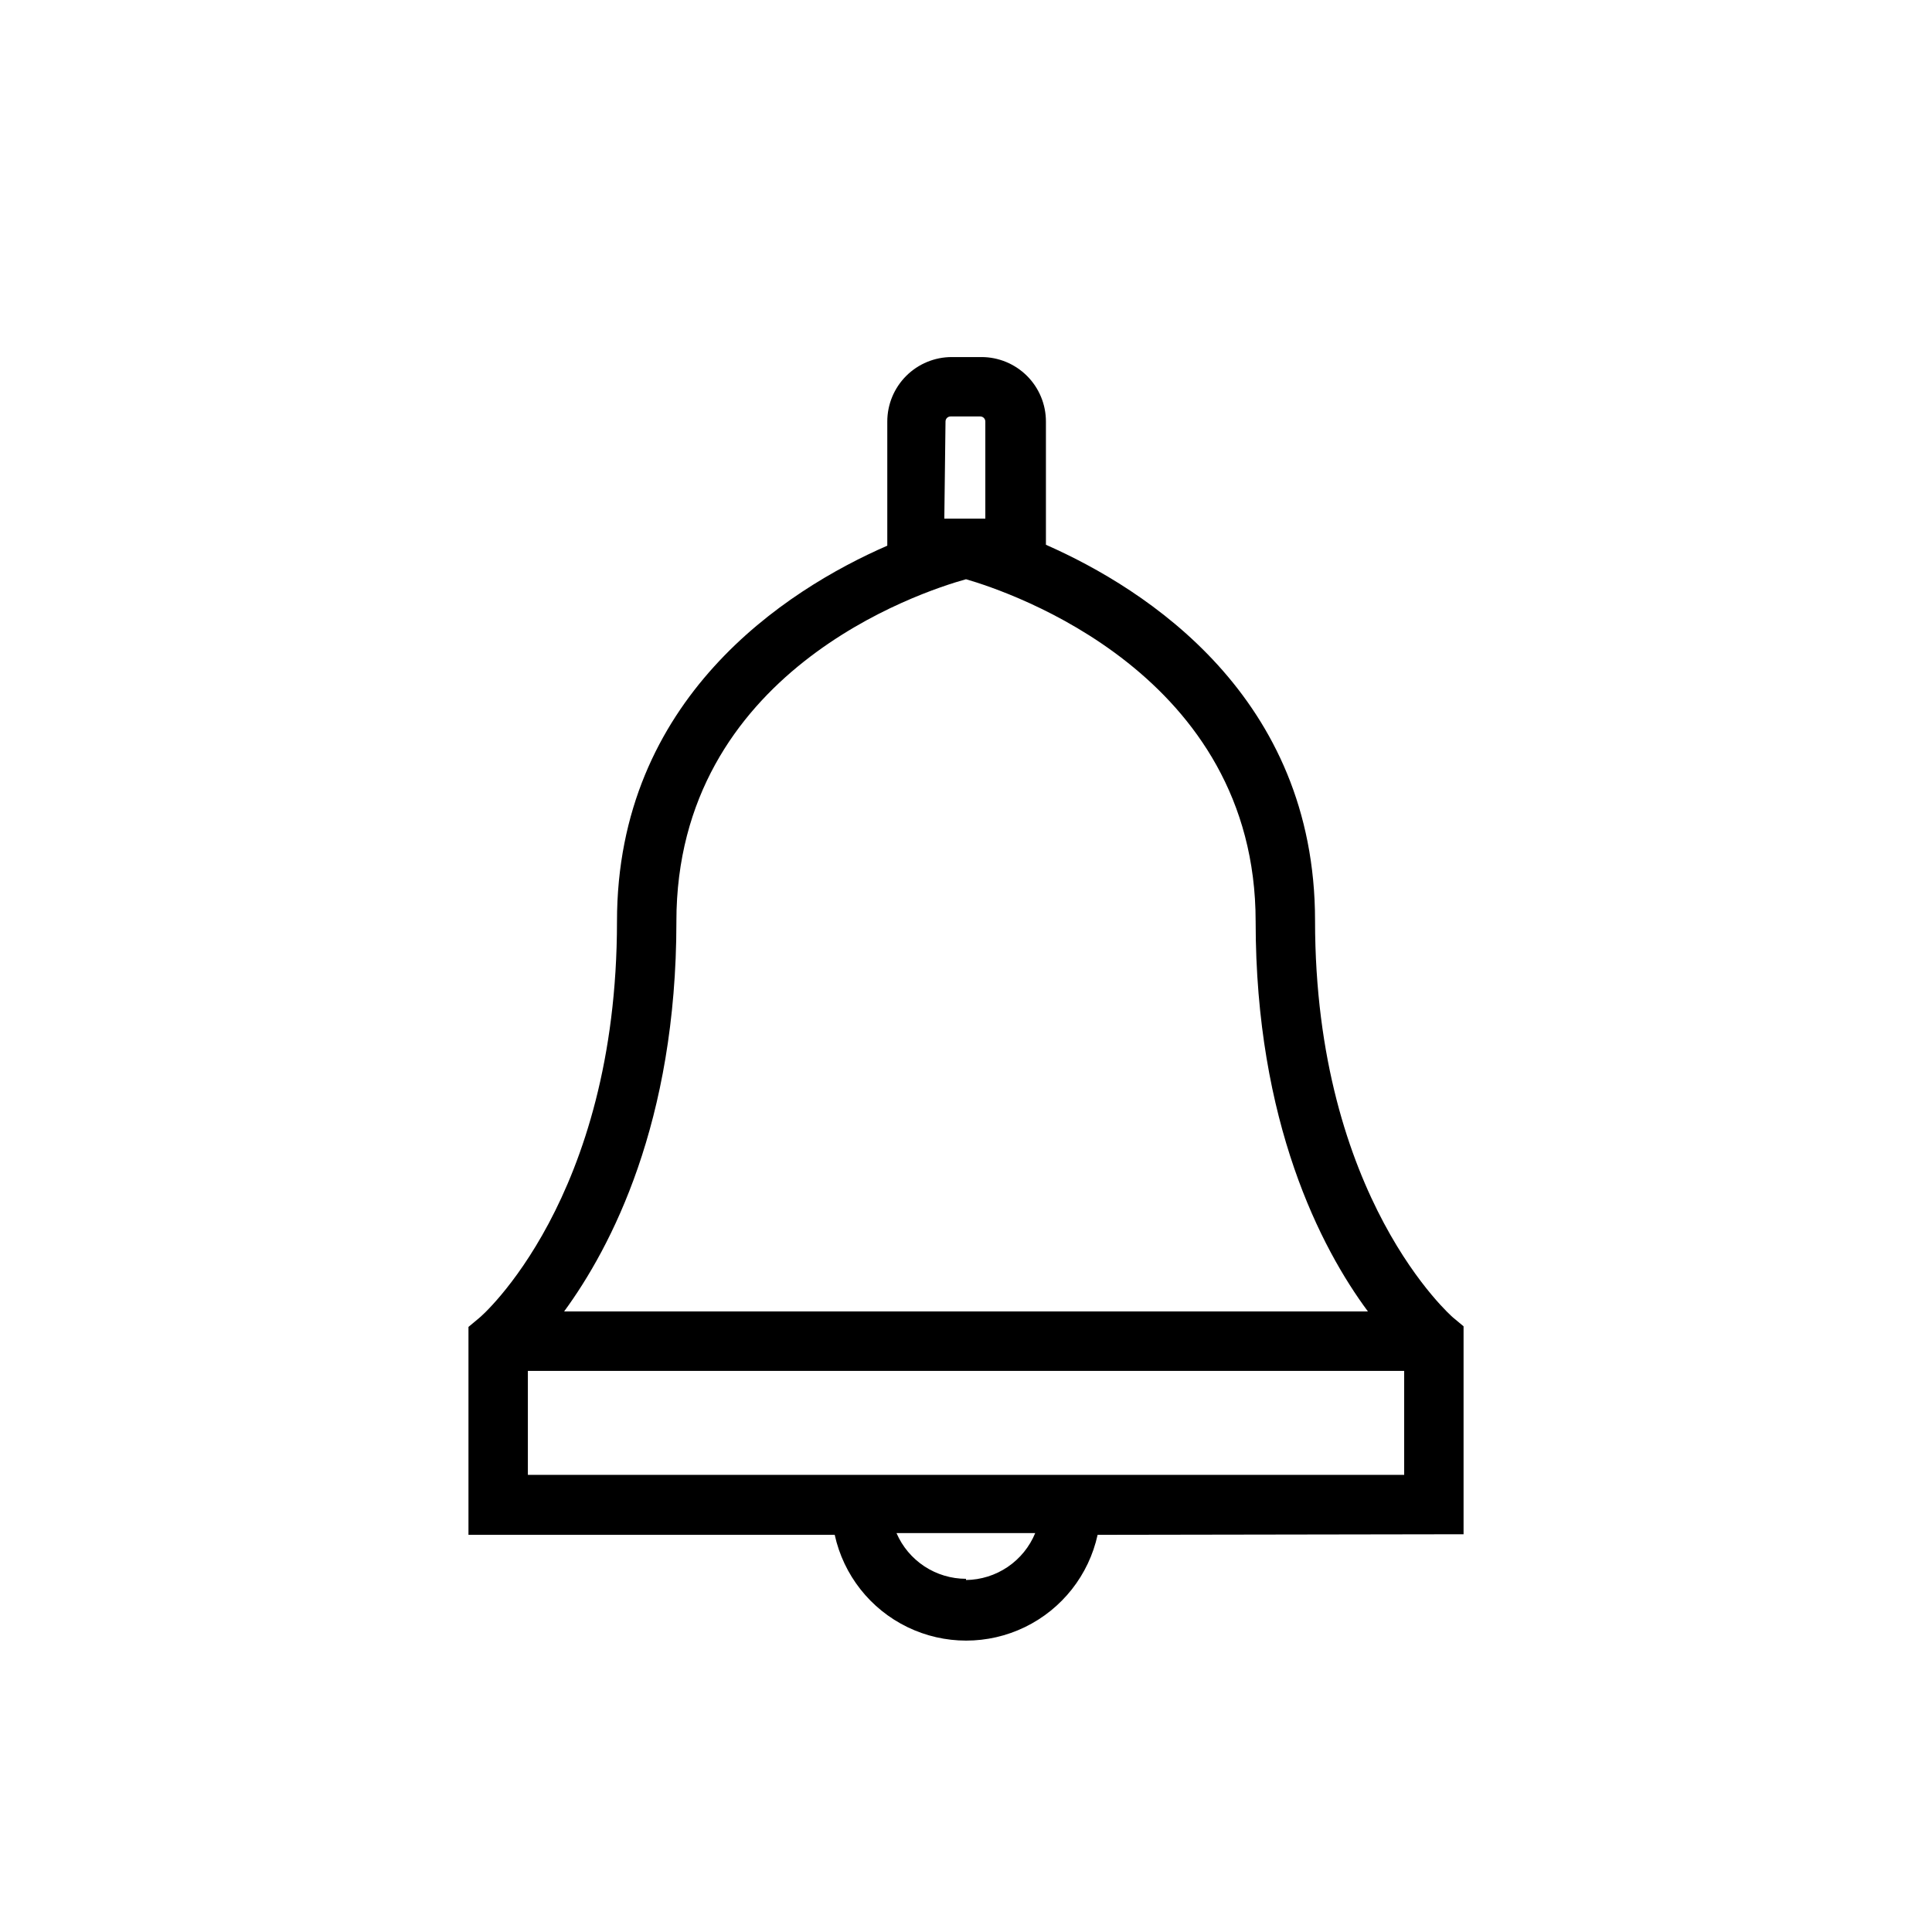 <?xml version="1.0" encoding="UTF-8"?>
<!-- The Best Svg Icon site in the world: iconSvg.co, Visit us! https://iconsvg.co -->
<svg fill="#000000" width="800px" height="800px" version="1.1" viewBox="144 144 512 512" xmlns="http://www.w3.org/2000/svg">
 <path d="m531.86 550.59v-55.105l-2.832-2.363s-36.527-31.488-36.527-105.17c0-59.277-44.715-87.852-71.32-99.582v-32.664c0-4.531-1.801-8.875-5.004-12.078s-7.551-5.004-12.078-5.004h-7.875c-4.531 0-8.875 1.801-12.078 5.004s-5.004 7.547-5.004 12.078v32.906c-26.922 11.73-71.633 40.539-71.633 99.582 0 73.602-36.133 104.86-36.527 105.09l-2.832 2.363v55.105l97.059-0.004c2.34 10.672 9.441 19.684 19.27 24.453s21.301 4.769 31.129 0c9.832-4.769 16.93-13.781 19.27-24.453zm-137.29-294.89c0-0.738 0.598-1.336 1.34-1.336h7.871c0.355 0 0.695 0.141 0.945 0.391s0.395 0.59 0.395 0.945v25.742h-10.867zm-71.32 132.49c0-66.125 64.551-87.301 76.754-90.688 11.73 3.387 76.754 25.191 76.754 90.688 0 53.293 17.32 86.594 29.758 103.36h-213.02c12.441-17.004 29.758-50.066 29.758-103.36zm-39.359 119.11h232.23v27.551h-232.23zm116.11 55.105v-0.004c-3.922-0.004-7.754-1.152-11.027-3.305-3.269-2.156-5.844-5.219-7.394-8.816h36.762c-1.5 3.644-4.035 6.766-7.297 8.977-3.262 2.211-7.106 3.414-11.043 3.461z"/>
</svg>